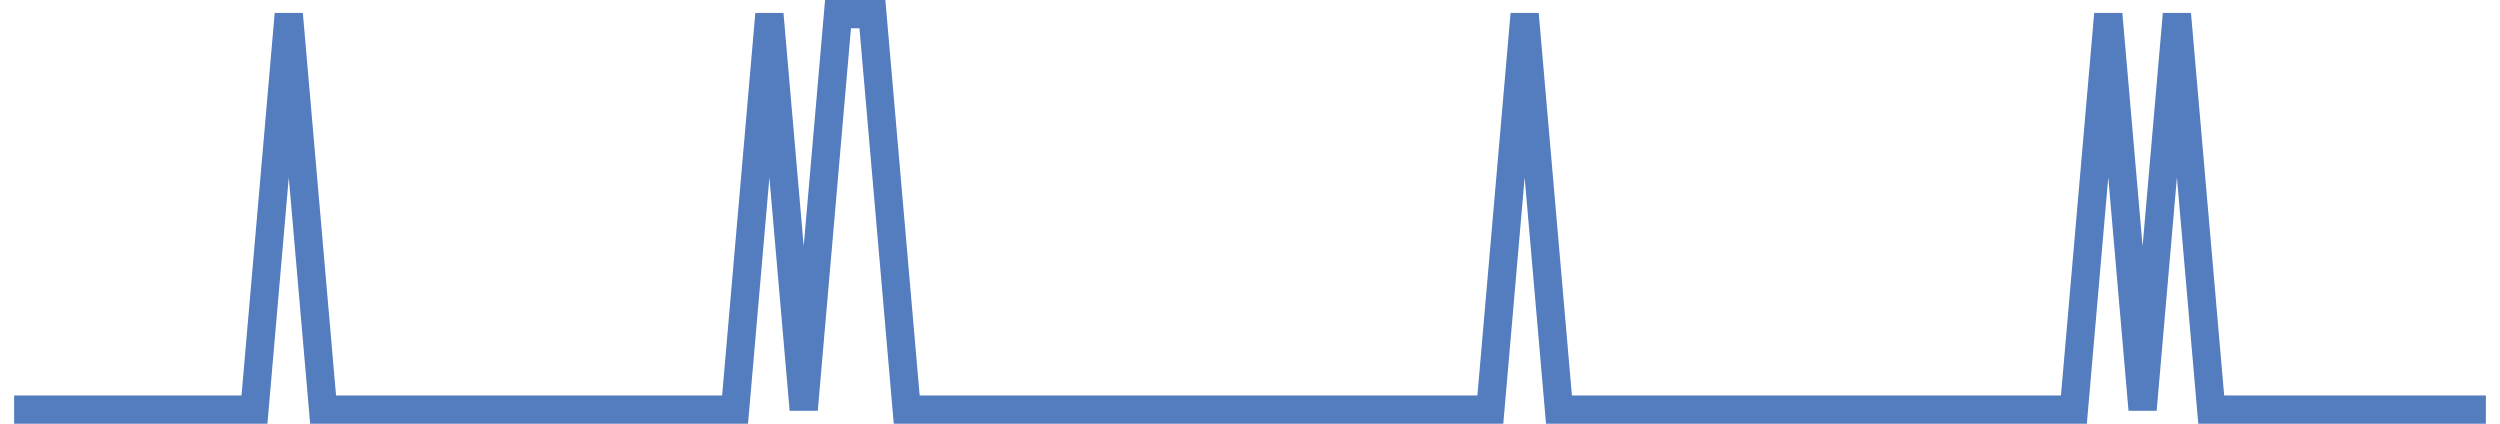 <?xml version="1.0" encoding="UTF-8"?>
<svg xmlns="http://www.w3.org/2000/svg" xmlns:xlink="http://www.w3.org/1999/xlink" width="177pt" height="30pt" viewBox="0 0 177 30" version="1.1">
<g id="surface2833021">
<path style="fill:none;stroke-width:2;stroke-linecap:butt;stroke-linejoin:miter;stroke:rgb(32.941%,49.02%,74.902%);stroke-opacity:1;stroke-miterlimit:10;" d="M 1 29 L 18.016 29 L 20.445 1 L 22.875 29 L 52.043 29 L 54.473 1 L 56.902 29 L 59.332 1 L 61.766 1 L 64.195 29 L 105.516 29 L 107.945 1 L 110.375 29 L 146.832 29 L 149.266 1 L 151.695 29 L 154.125 1 L 156.555 29 L 176 29 "/>
</g>
</svg>
